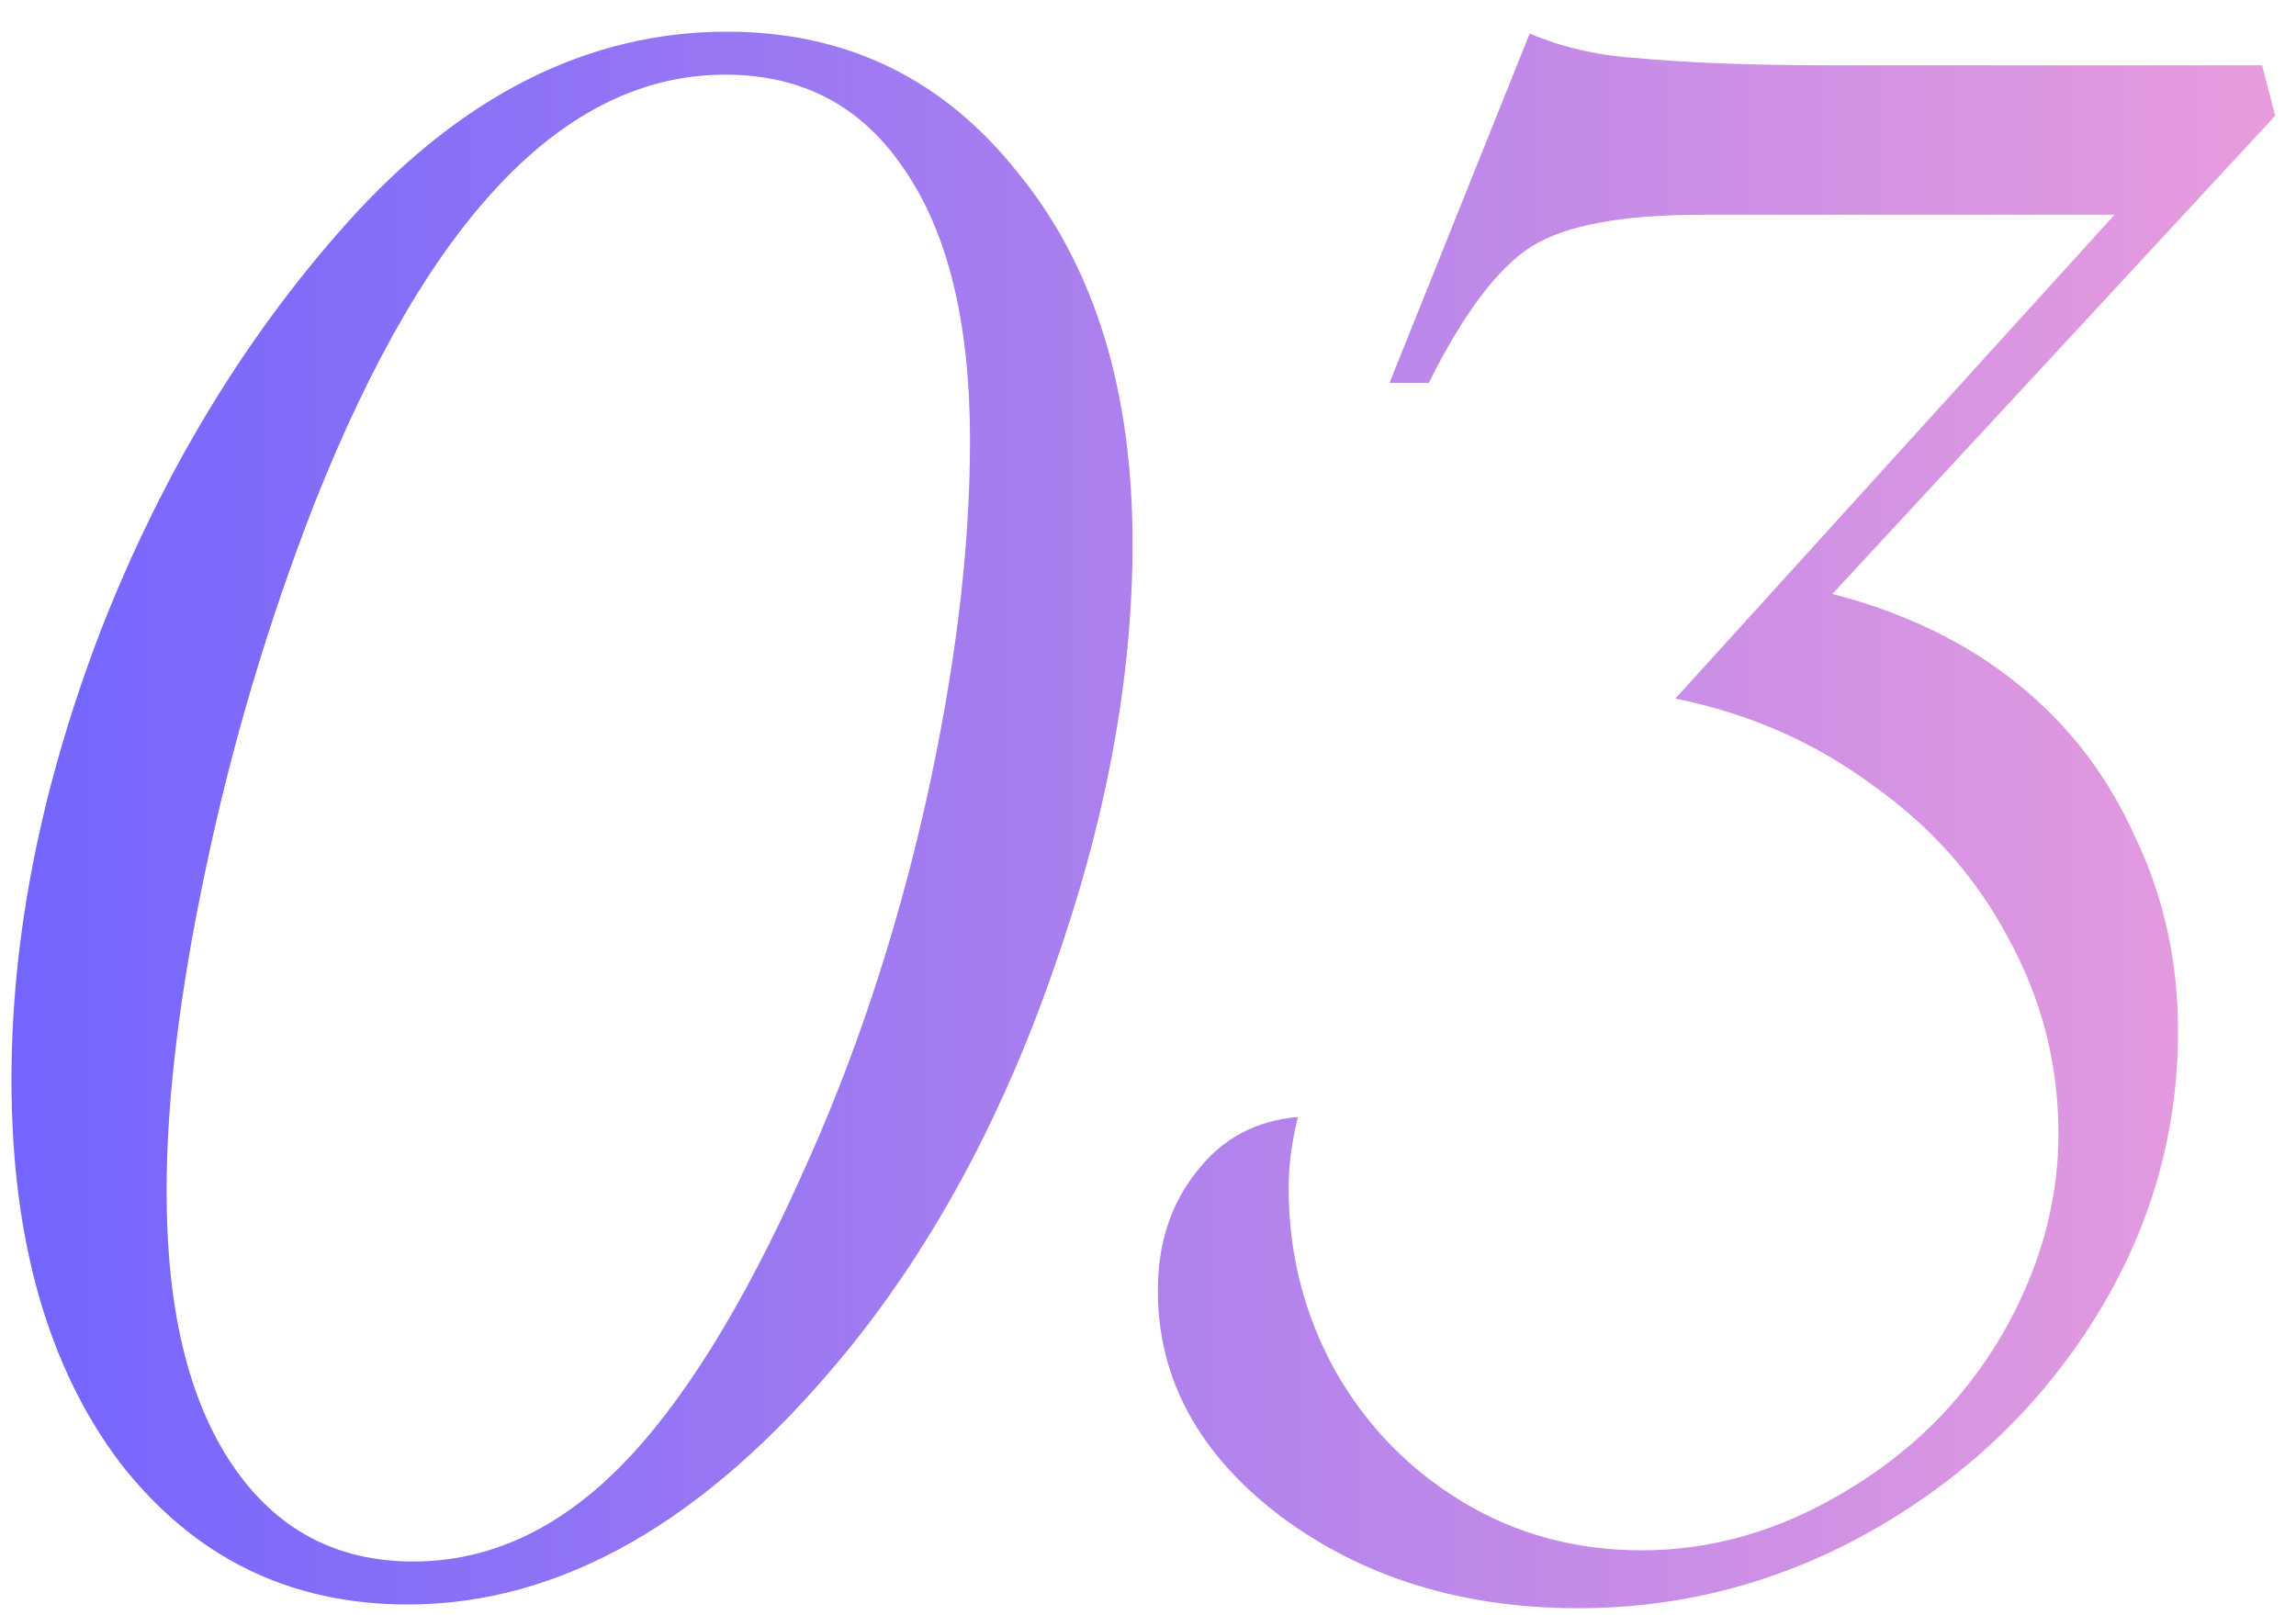 <?xml version="1.0" encoding="UTF-8"?> <svg xmlns="http://www.w3.org/2000/svg" width="54" height="38" viewBox="0 0 54 38" fill="none"><path d="M26.637 12.786C26.637 15.979 26.008 19.349 24.748 22.894C23.517 26.409 21.877 29.412 19.826 31.902C16.603 35.799 13.19 37.747 9.587 37.747C6.804 37.747 4.548 36.634 2.819 34.407C1.12 32.151 0.27 29.148 0.27 25.398C0.27 22 0.973 18.47 2.38 14.808C3.815 11.146 5.734 7.967 8.137 5.271C10.832 2.254 13.82 0.745 17.101 0.745C19.914 0.745 22.199 1.858 23.957 4.085C25.744 6.282 26.637 9.183 26.637 12.786ZM22.814 10.369C22.814 7.615 22.302 5.491 21.276 3.997C20.28 2.503 18.874 1.756 17.057 1.756C13.278 1.756 10.056 5.125 7.389 11.863C6.305 14.646 5.456 17.503 4.841 20.433C4.225 23.333 3.918 25.867 3.918 28.035C3.918 30.789 4.43 32.928 5.456 34.451C6.481 35.975 7.902 36.736 9.719 36.736C11.476 36.736 13.088 36.004 14.553 34.539C16.017 33.074 17.453 30.774 18.859 27.64C20.09 24.944 21.056 22.044 21.76 18.939C22.463 15.804 22.814 12.947 22.814 10.369ZM53.511 2.723L43.096 13.973C44.795 14.412 46.245 15.115 47.447 16.082C48.648 17.049 49.571 18.25 50.215 19.686C50.889 21.092 51.226 22.615 51.226 24.256C51.226 26.658 50.581 28.899 49.292 30.98C48.003 33.06 46.26 34.73 44.063 35.989C41.895 37.22 39.58 37.835 37.119 37.835C34.395 37.835 32.066 37.117 30.132 35.682C28.198 34.217 27.232 32.444 27.232 30.364C27.232 29.251 27.539 28.314 28.154 27.552C28.74 26.79 29.531 26.365 30.527 26.277C30.381 26.863 30.308 27.42 30.308 27.947C30.308 29.5 30.674 30.936 31.406 32.254C32.139 33.543 33.135 34.568 34.395 35.33C35.654 36.092 37.061 36.473 38.614 36.473C40.254 36.473 41.836 36.019 43.36 35.11C44.912 34.202 46.143 32.986 47.051 31.463C47.959 29.91 48.413 28.314 48.413 26.673C48.413 25.032 48.018 23.494 47.227 22.059C46.465 20.623 45.396 19.422 44.019 18.455C42.671 17.459 41.133 16.785 39.404 16.434L49.732 5.052H42.217H40.02C38.145 5.052 36.812 5.301 36.021 5.799C35.23 6.297 34.424 7.366 33.604 9.007H32.681L35.977 0.789C36.739 1.111 37.559 1.302 38.438 1.36C39.639 1.478 41.192 1.536 43.096 1.536H53.203L53.511 2.723Z" fill="url(#paint0_linear_56_88)"></path><defs><linearGradient id="paint0_linear_56_88" x1="0" y1="28.5" x2="58" y2="28.5" gradientUnits="userSpaceOnUse"><stop stop-color="#7265FD"></stop><stop offset="1" stop-color="#F2A1DB"></stop></linearGradient></defs></svg> 